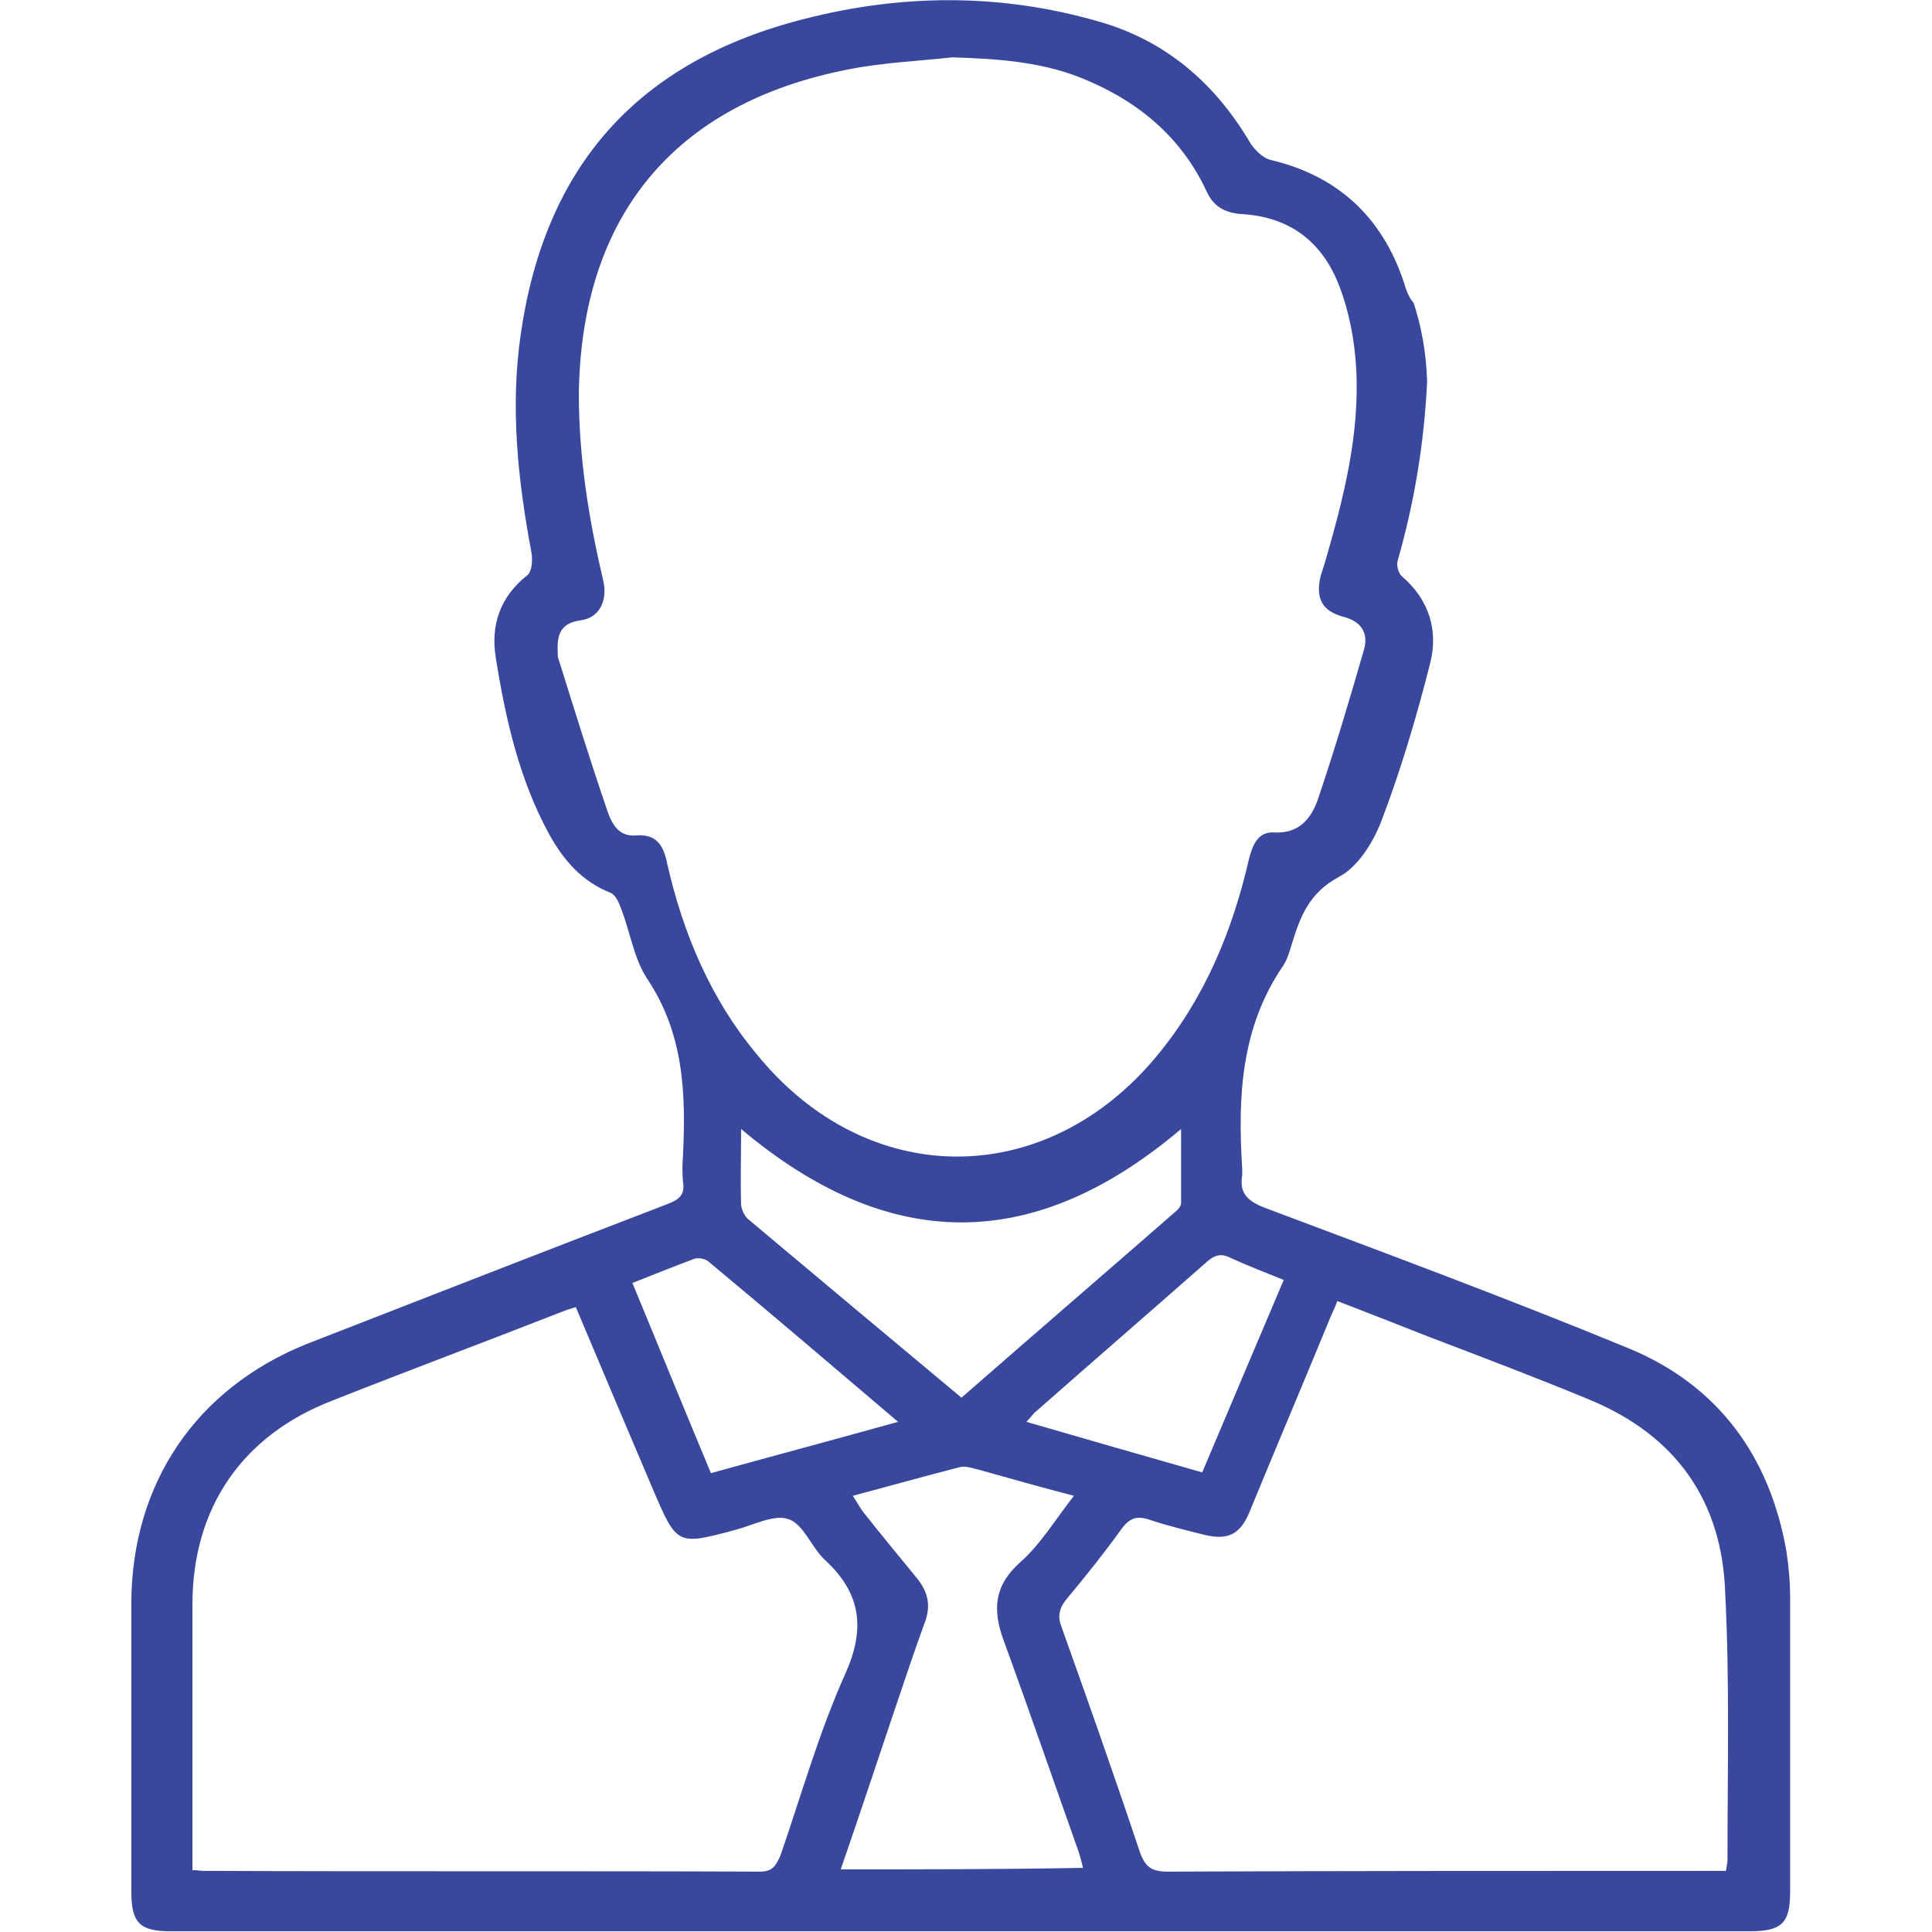 <?xml version="1.0" encoding="UTF-8"?>
<!-- Generator: Adobe Illustrator 22.1.0, SVG Export Plug-In . SVG Version: 6.00 Build 0)  -->
<svg xmlns="http://www.w3.org/2000/svg" xmlns:xlink="http://www.w3.org/1999/xlink" version="1.1" id="Layer_1" x="0px" y="0px" viewBox="0 0 256 256" style="enable-background:new 0 0 256 256;" xml:space="preserve">
<style type="text/css">
	.st0{fill:#39489C;}
</style>
<path class="st0" d="M236.7,205.5c-2.2-12.5-9-21.9-20.8-26.8c-16-6.6-32.2-12.6-48.4-18.7c-2.3-0.9-3.3-2-2.9-4.3  c0-0.2,0-0.5,0-0.8c-0.6-9.5-0.2-18.7,5.4-26.9c0.6-0.9,0.9-2,1.2-3c1.1-3.6,2.3-6.7,6.2-8.8c2.5-1.3,4.5-4.5,5.6-7.3  c2.6-6.8,4.7-13.9,6.5-21c1.1-4.3-0.1-8.4-3.7-11.5c-0.5-0.4-0.8-1.5-0.6-2.1c2.2-7.7,3.5-15.5,3.9-23.7c-0.1-3.9-0.8-7.5-1.8-10.5  c-0.4-0.4-0.7-1-1-1.8c-2.7-9-8.6-14.9-17.9-17.1c-1-0.2-2.1-1.3-2.7-2.2c-4.7-8-11.3-13.7-20.3-16.2c-12.9-3.7-25.9-3.6-38.8-0.3  C84.5,8.1,72.2,22,69,44.3c-1.4,9.6-0.4,19.2,1.4,28.8c0.2,1,0.1,2.6-0.5,3.1c-3.7,2.9-4.9,6.7-4.2,11c1.3,8.1,3.1,16.1,7.1,23.4  c1.9,3.4,4.3,6.2,8.1,7.7c0.7,0.3,1.1,1.3,1.4,2.1c1.2,3.1,1.7,6.6,3.4,9.2c4.9,7.3,5.2,15.2,4.8,23.5c-0.1,1.2-0.1,2.4,0,3.5  c0.3,1.8-0.6,2.4-2.2,3c-15.9,6.1-31.8,12.3-47.7,18.5C26,184,17.5,196.5,17.4,212.3c0,12.8,0,25.5,0,38.3c0,4.2,1.1,5.3,5.2,5.3  c69.8,0,139.5,0,209.3,0c4.2,0,5.3-1.1,5.3-5.2c0-0.5,0-1.1,0-1.6v-37.5C237.2,209.5,237,207.5,236.7,205.5z M170.1,169.6  c-3.7,8.7-7.2,17-10.8,25.5c-7.7-2.2-15.4-4.4-23.3-6.7c0.6-0.6,0.9-1.1,1.3-1.4c7.5-6.6,15-13.1,22.5-19.7c1.1-1,2-1.3,3.3-0.6  C165.3,167.7,167.6,168.6,170.1,169.6z M127.4,185.2c-9.6-8-18.9-15.8-28.2-23.6c-0.5-0.4-0.9-1.2-1-1.9c-0.1-3.3,0-6.5,0-10.1  c19.5,16.4,38.7,16.6,58.3,0c0,3.4,0,6.6,0,9.8c0,0.4-0.4,0.9-0.8,1.2C146.3,168.8,136.9,176.9,127.4,185.2z M88.4,114.4  c-0.5-2.5-1.5-3.9-4.1-3.7c-2.3,0.2-3.2-1.5-3.8-3.2c-2.3-6.7-4.4-13.5-6.5-20.2c-0.1-0.2-0.1-0.5-0.1-0.8c-0.1-2.2,0.2-3.9,3-4.3  c2.5-0.3,3.7-2.6,3-5.4c-1.9-8.1-3.2-16.2-3.2-24.6c0.3-23.5,12.6-38.5,35.7-43c4.5-0.9,9.2-1.1,13.8-1.6c6.3,0.2,12.4,0.6,18.2,3.2  c6.9,3,12.3,7.7,15.5,14.6c1.1,2.4,3,2.9,5.1,3c6.3,0.5,10.4,4,12.5,9.6c1.3,3.4,2,7.2,2.2,10.8c0.5,8.8-1.7,17.3-4.1,25.6  c-0.2,0.6-0.4,1.3-0.6,1.9c-0.7,2.9,0.1,4.6,2.9,5.4c2.5,0.6,3.5,2.2,2.8,4.5c-1.9,6.6-3.9,13.3-6.1,19.8c-0.9,2.5-2.5,4.5-5.8,4.3  c-2.1-0.1-2.8,1.6-3.3,3.5c-2.2,9.6-5.9,18.5-12.2,26.1c-14.8,17.9-38.5,17.8-53.1-0.3C94.2,132.4,90.5,123.7,88.4,114.4z M92,166.8  c0.5-0.2,1.4,0,1.8,0.3c8.3,6.9,16.5,13.9,25.2,21.3c-8.6,2.4-16.5,4.5-24.8,6.8c-3.5-8.4-6.9-16.7-10.4-25.2  C86.6,168.9,89.3,167.8,92,166.8z M100.7,248c-24.6-0.1-49.2,0-73.8-0.1c-0.3,0-0.7-0.1-1.4-0.1c0-0.9,0-1.8,0-2.7  c0-10.8,0-21.7,0-32.5c0-12.8,6.6-22.4,18.5-27c10.1-4,20.3-7.8,30.5-11.8c0.5-0.2,1.1-0.4,1.8-0.6c3.4,8.1,6.8,16.1,10.2,24.1  c3.2,7.5,3.2,7.5,11,5.4c2.3-0.6,5.1-2.1,7-1.4c2,0.7,3,3.7,4.8,5.4c4.8,4.4,5.4,9.1,2.7,15.1c-3.5,7.8-5.8,16-8.6,24.1  C102.8,247.2,102.4,248,100.7,248z M111.4,247.7c2.5-7.2,4.8-14.2,7.2-21.3c1.3-3.8,2.5-7.5,3.9-11.3c0.9-2.3,0.5-4.2-1.1-6.1  c-2.3-2.8-4.6-5.6-6.9-8.5c-0.5-0.6-0.9-1.4-1.5-2.3c4.9-1.3,9.5-2.6,14.2-3.8c0.8-0.2,1.8,0.2,2.7,0.4c3.9,1.1,7.8,2.2,12.4,3.4  c-2.5,3.2-4.4,6.4-7.1,8.8c-3.5,3.1-3.7,6.3-2.2,10.4c3.4,9.3,6.6,18.6,9.9,27.9c0.2,0.6,0.4,1.3,0.6,2.2  C132.9,247.7,122.4,247.7,111.4,247.7z M228.9,246.5c0,0.3-0.1,0.7-0.2,1.4c-1,0-1.8,0-2.7,0c-23.8,0-47.5,0-71.3,0.1  c-2.2,0-3-0.7-3.7-2.7c-3.3-9.9-6.8-19.8-10.3-29.6c-0.6-1.5-0.4-2.6,0.7-3.9c2.5-3,4.9-6,7.2-9.2c1.1-1.5,2.1-1.8,3.8-1.2  c2.4,0.8,4.9,1.4,7.3,2c3,0.7,4.6-0.1,5.8-2.9c3.5-8.5,7.1-17,10.6-25.5c0.3-0.8,0.7-1.5,1.1-2.6c4.2,1.6,8.2,3.2,12.3,4.8  c7.1,2.7,14.2,5.4,21.2,8.3c11.3,4.7,17.5,13.3,17.9,25.6C229.2,222.8,228.9,234.7,228.9,246.5z"></path>
<g>
</g>
<g>
</g>
<g>
</g>
<g>
</g>
<g>
</g>
<g>
</g>
</svg>
